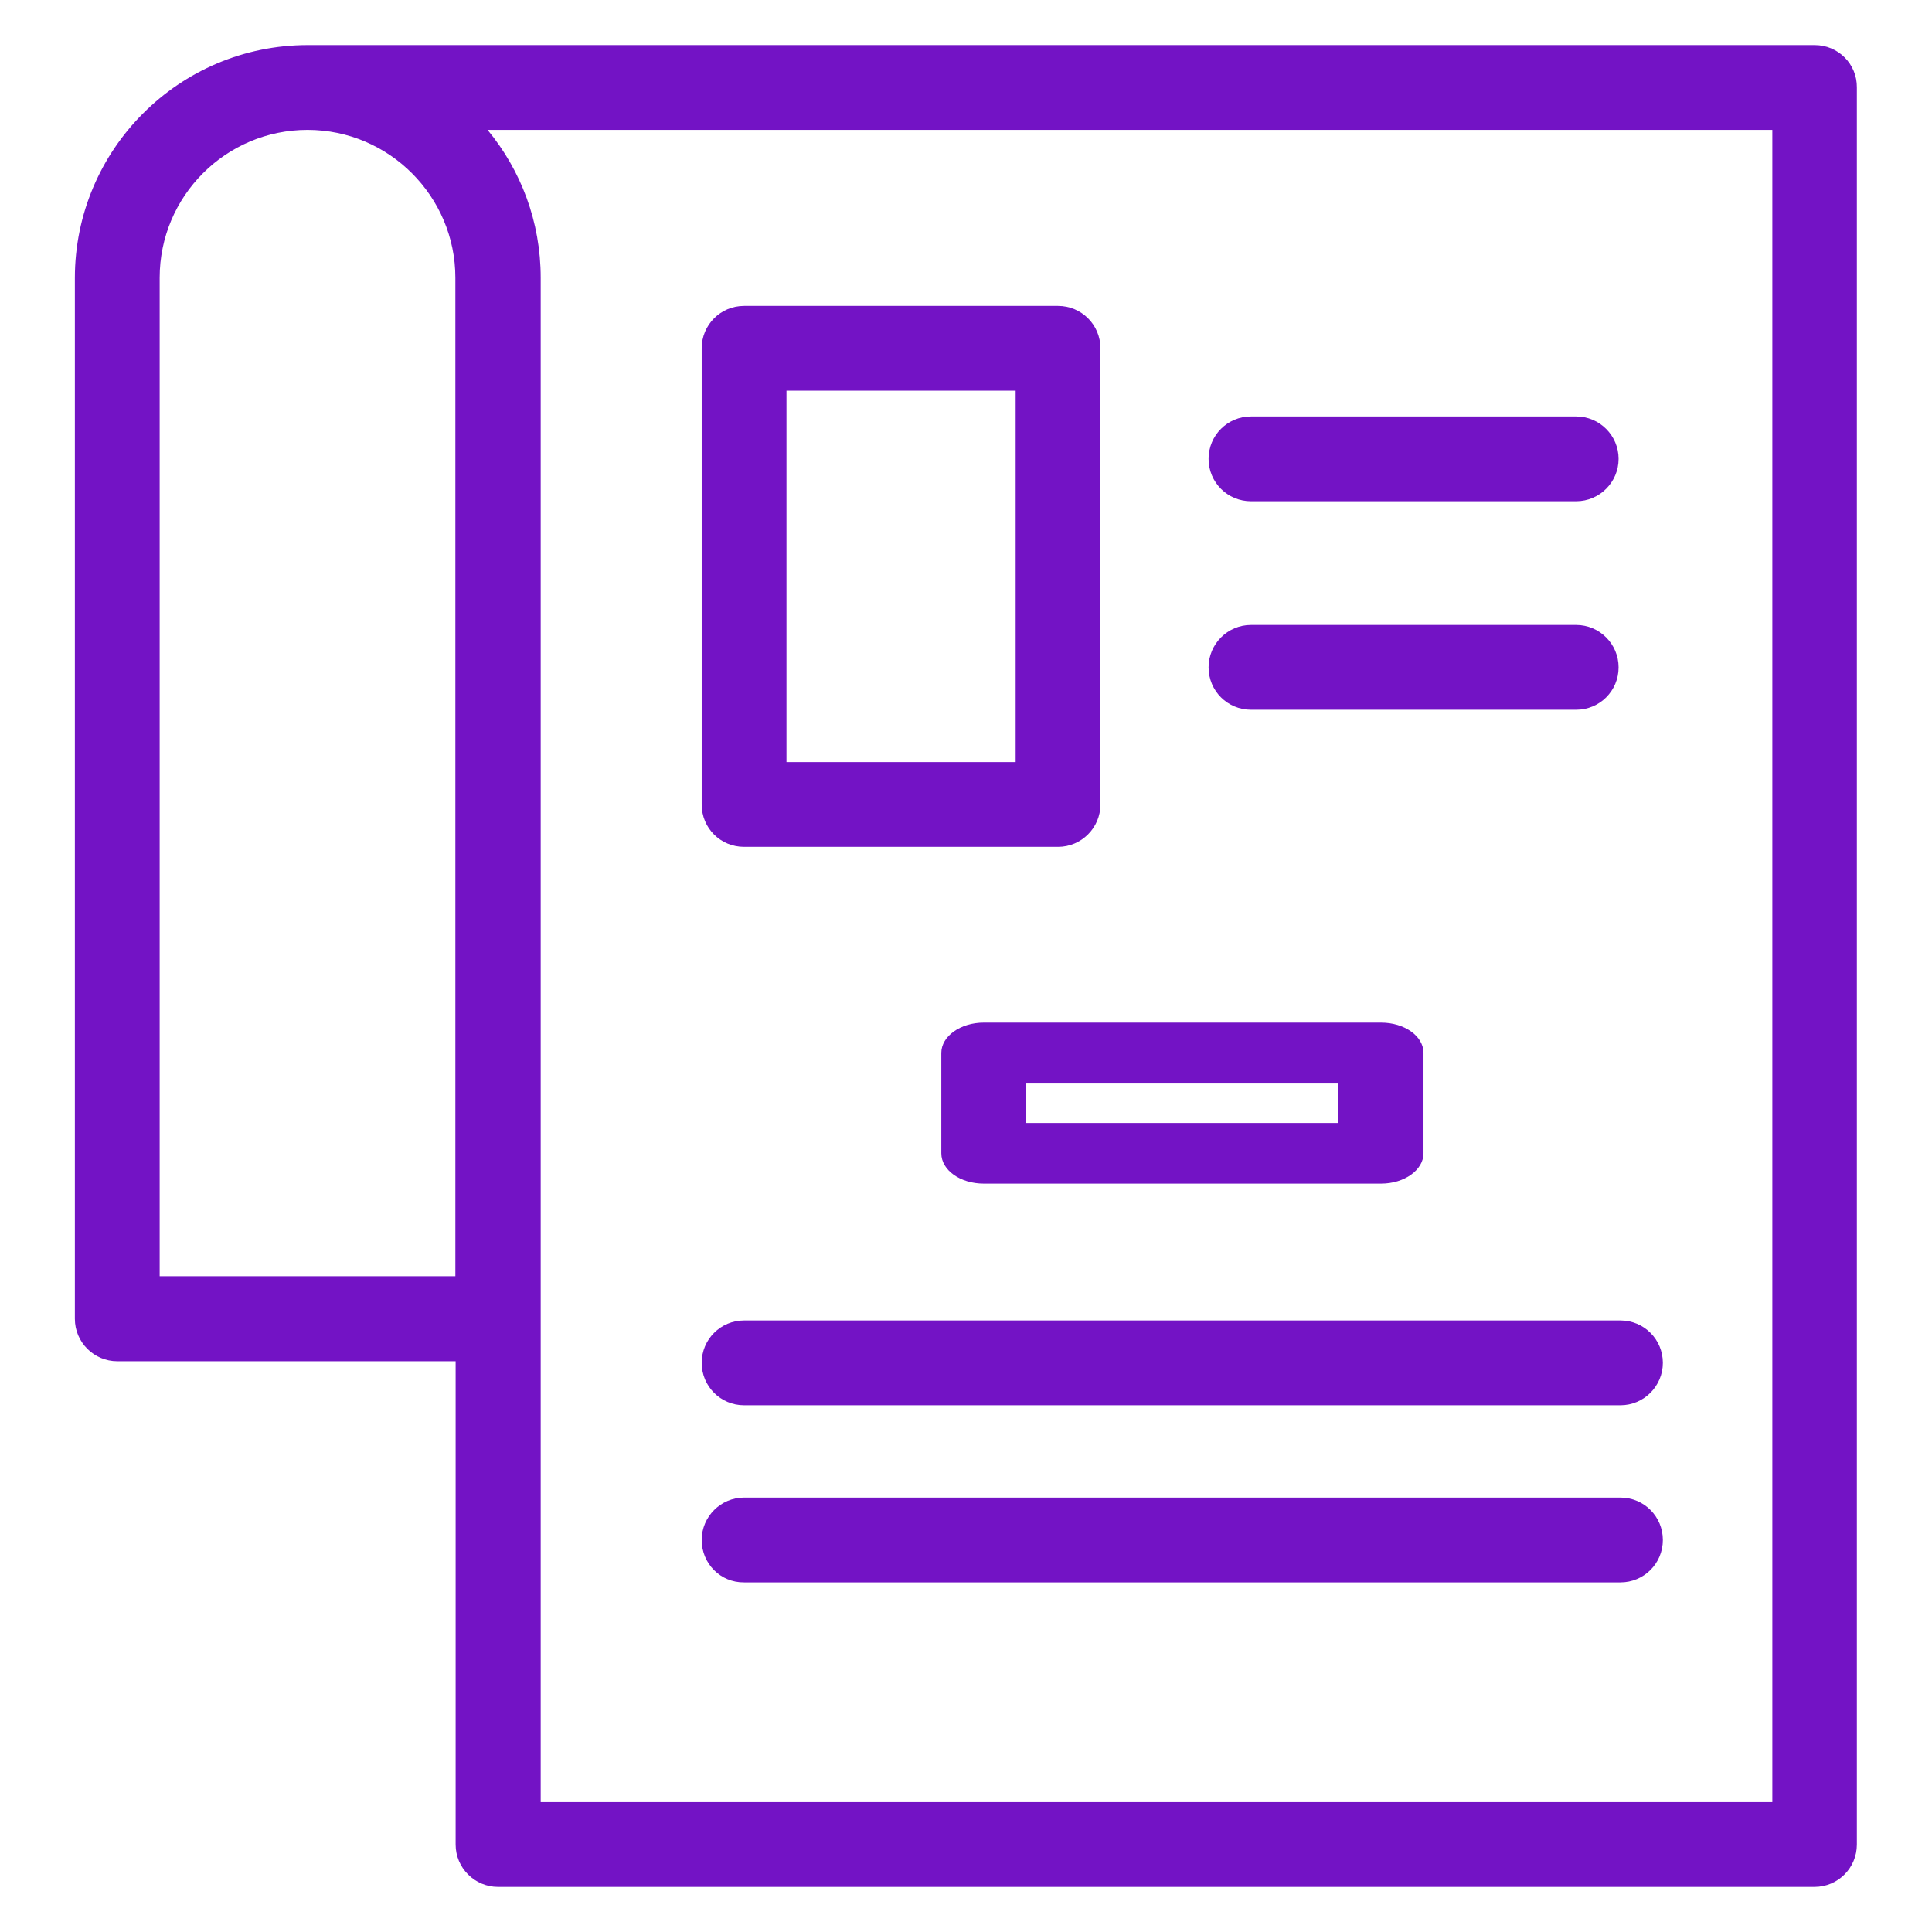 <?xml version="1.0" encoding="UTF-8"?> <svg xmlns="http://www.w3.org/2000/svg" width="72" height="72" viewBox="0 0 72 72" fill="none"><path d="M67.63 1.68H11.47C6.68 1.68 2.79 5.57 2.79 10.36V49.15C2.79 50.02 3.5 50.73 4.37 50.73H16.98V68.74C16.98 69.61 17.69 70.32 18.56 70.32H67.62C68.5 70.32 69.2 69.61 69.2 68.74V3.26C69.21 2.38 68.5 1.68 67.63 1.68ZM5.95 47.56V10.35C5.95 7.31 8.42 4.84 11.46 4.84C14.5 4.84 16.97 7.32 16.97 10.35V37.03V47.56H5.95ZM66.05 67.16H20.15V49.15V37.03V10.35C20.15 8.26 19.41 6.34 18.17 4.84H66.05V67.16ZM27.73 31.56H39.43C40.3 31.56 41.01 30.85 41.01 29.98V12.98C41.01 12.1 40.3 11.4 39.43 11.4H27.73C26.85 11.4 26.15 12.11 26.15 12.98V29.98C26.15 30.86 26.85 31.56 27.73 31.56ZM29.31 14.56H37.85V28.4H29.31V14.56ZM45.04 17.1C45.04 16.22 45.75 15.52 46.62 15.52H58.74C59.61 15.52 60.32 16.23 60.32 17.1C60.32 17.97 59.61 18.68 58.74 18.68H46.62C45.75 18.68 45.04 17.98 45.04 17.1ZM45.04 24.87C45.04 24 45.75 23.29 46.62 23.29H58.74C59.61 23.29 60.32 24 60.32 24.87C60.32 25.75 59.61 26.45 58.74 26.45H46.62C45.75 26.45 45.04 25.75 45.04 24.87ZM26.15 50.79C26.15 49.91 26.86 49.21 27.73 49.21H60.39C61.27 49.21 61.97 49.92 61.97 50.79C61.97 51.66 61.26 52.37 60.39 52.37H27.73C26.85 52.37 26.15 51.66 26.15 50.79ZM26.15 57.39C26.15 56.52 26.86 55.81 27.73 55.81H60.39C61.27 55.81 61.97 56.52 61.97 57.39C61.97 58.27 61.26 58.97 60.39 58.97H27.73C26.85 58.98 26.15 58.27 26.15 57.39ZM36.66 38.11C35.79 38.11 35.08 38.62 35.08 39.24V42.98C35.08 43.61 35.79 44.11 36.66 44.11H51.47C52.34 44.11 53.05 43.6 53.05 42.98V39.24C53.05 38.61 52.34 38.11 51.47 38.11H36.66ZM49.88 41.85H38.24V40.38H49.88V41.85Z" fill="#7313C5"></path></svg> 
